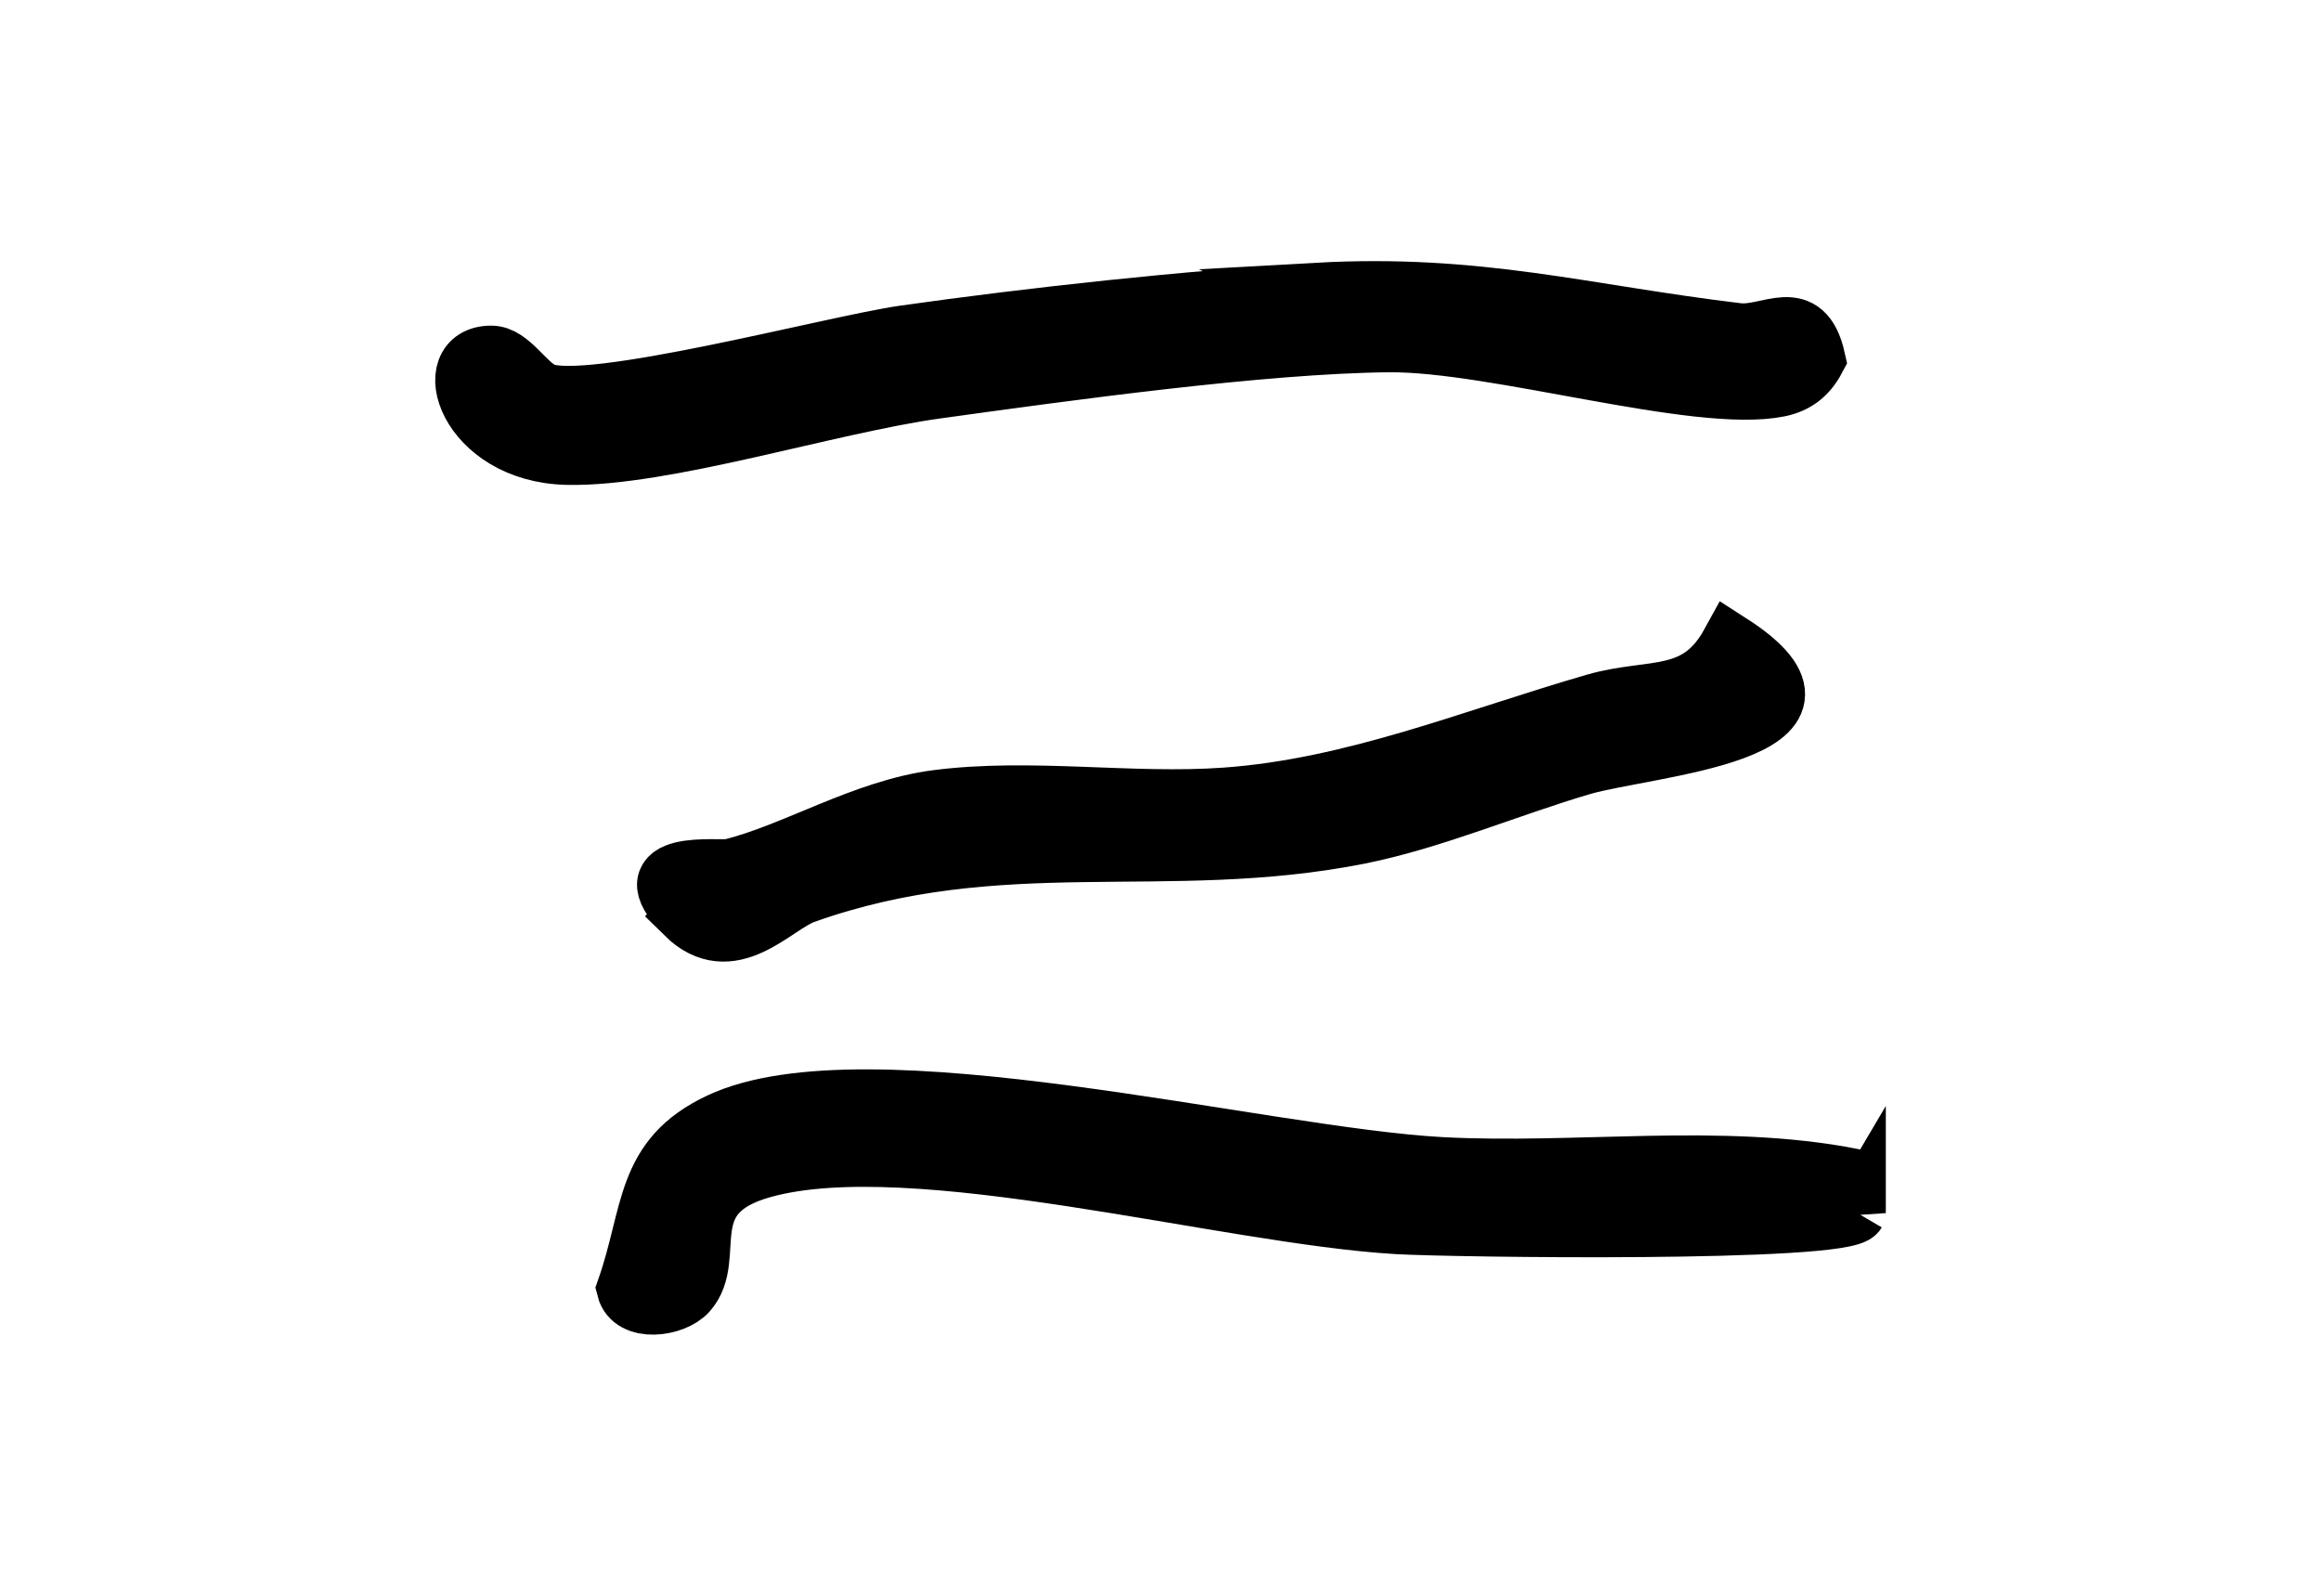 <svg width="80" height="55" viewBox="0 0 80 55" fill="none" xmlns="http://www.w3.org/2000/svg">
    <path
            d="M45.388 10.056C50.976 9.744 54.582 10.81 59.891 11.445C60.979 11.576 62.183 10.461 62.609 12.379C62.317 12.928 61.922 13.245 61.313 13.37C58.504 13.937 51.536 11.8 47.881 11.831C43.54 11.869 36.723 12.815 32.272 13.432C28.575 13.943 22.872 15.787 19.546 15.712C16.068 15.631 15.046 12.211 16.937 12.224C17.594 12.224 18.105 13.214 18.713 13.488C20.221 14.161 28.746 11.869 31.16 11.526C35.513 10.909 41.022 10.305 45.401 10.062L45.388 10.056Z"
            fill="black" stroke="black" stroke-width="2" stroke-miterlimit="10"/>
    <path
            d="M64 41.798C63.575 42.522 50.094 42.338 48.164 42.226C42.255 41.883 31.498 38.854 26.31 40.29C23.155 41.159 24.793 43.319 23.713 44.537C23.234 45.077 21.778 45.268 21.565 44.425C22.482 41.811 22.166 39.901 24.805 38.663C29.835 36.299 43.45 39.855 49.675 40.191C54.359 40.441 59.298 39.697 63.836 40.579L64 41.811V41.798Z"
            fill="black" stroke="black" stroke-width="2" stroke-miterlimit="10"/>
    <path
            d="M23.605 31.519C21.613 29.552 24.812 29.998 25.174 29.911C27.37 29.379 29.748 27.864 32.301 27.536C35.529 27.122 38.981 27.685 42.216 27.456C46.645 27.146 50.755 25.433 54.973 24.215C56.971 23.64 58.504 24.215 59.638 22.143C64.496 25.26 56.808 25.742 54.521 26.41C52.016 27.146 49.385 28.278 46.838 28.786C40.188 30.103 34.479 28.433 27.733 30.833C26.689 31.204 25.198 33.103 23.599 31.526L23.605 31.519Z"
            fill="black" stroke="black" stroke-width="2" stroke-miterlimit="10"/>
</svg>
